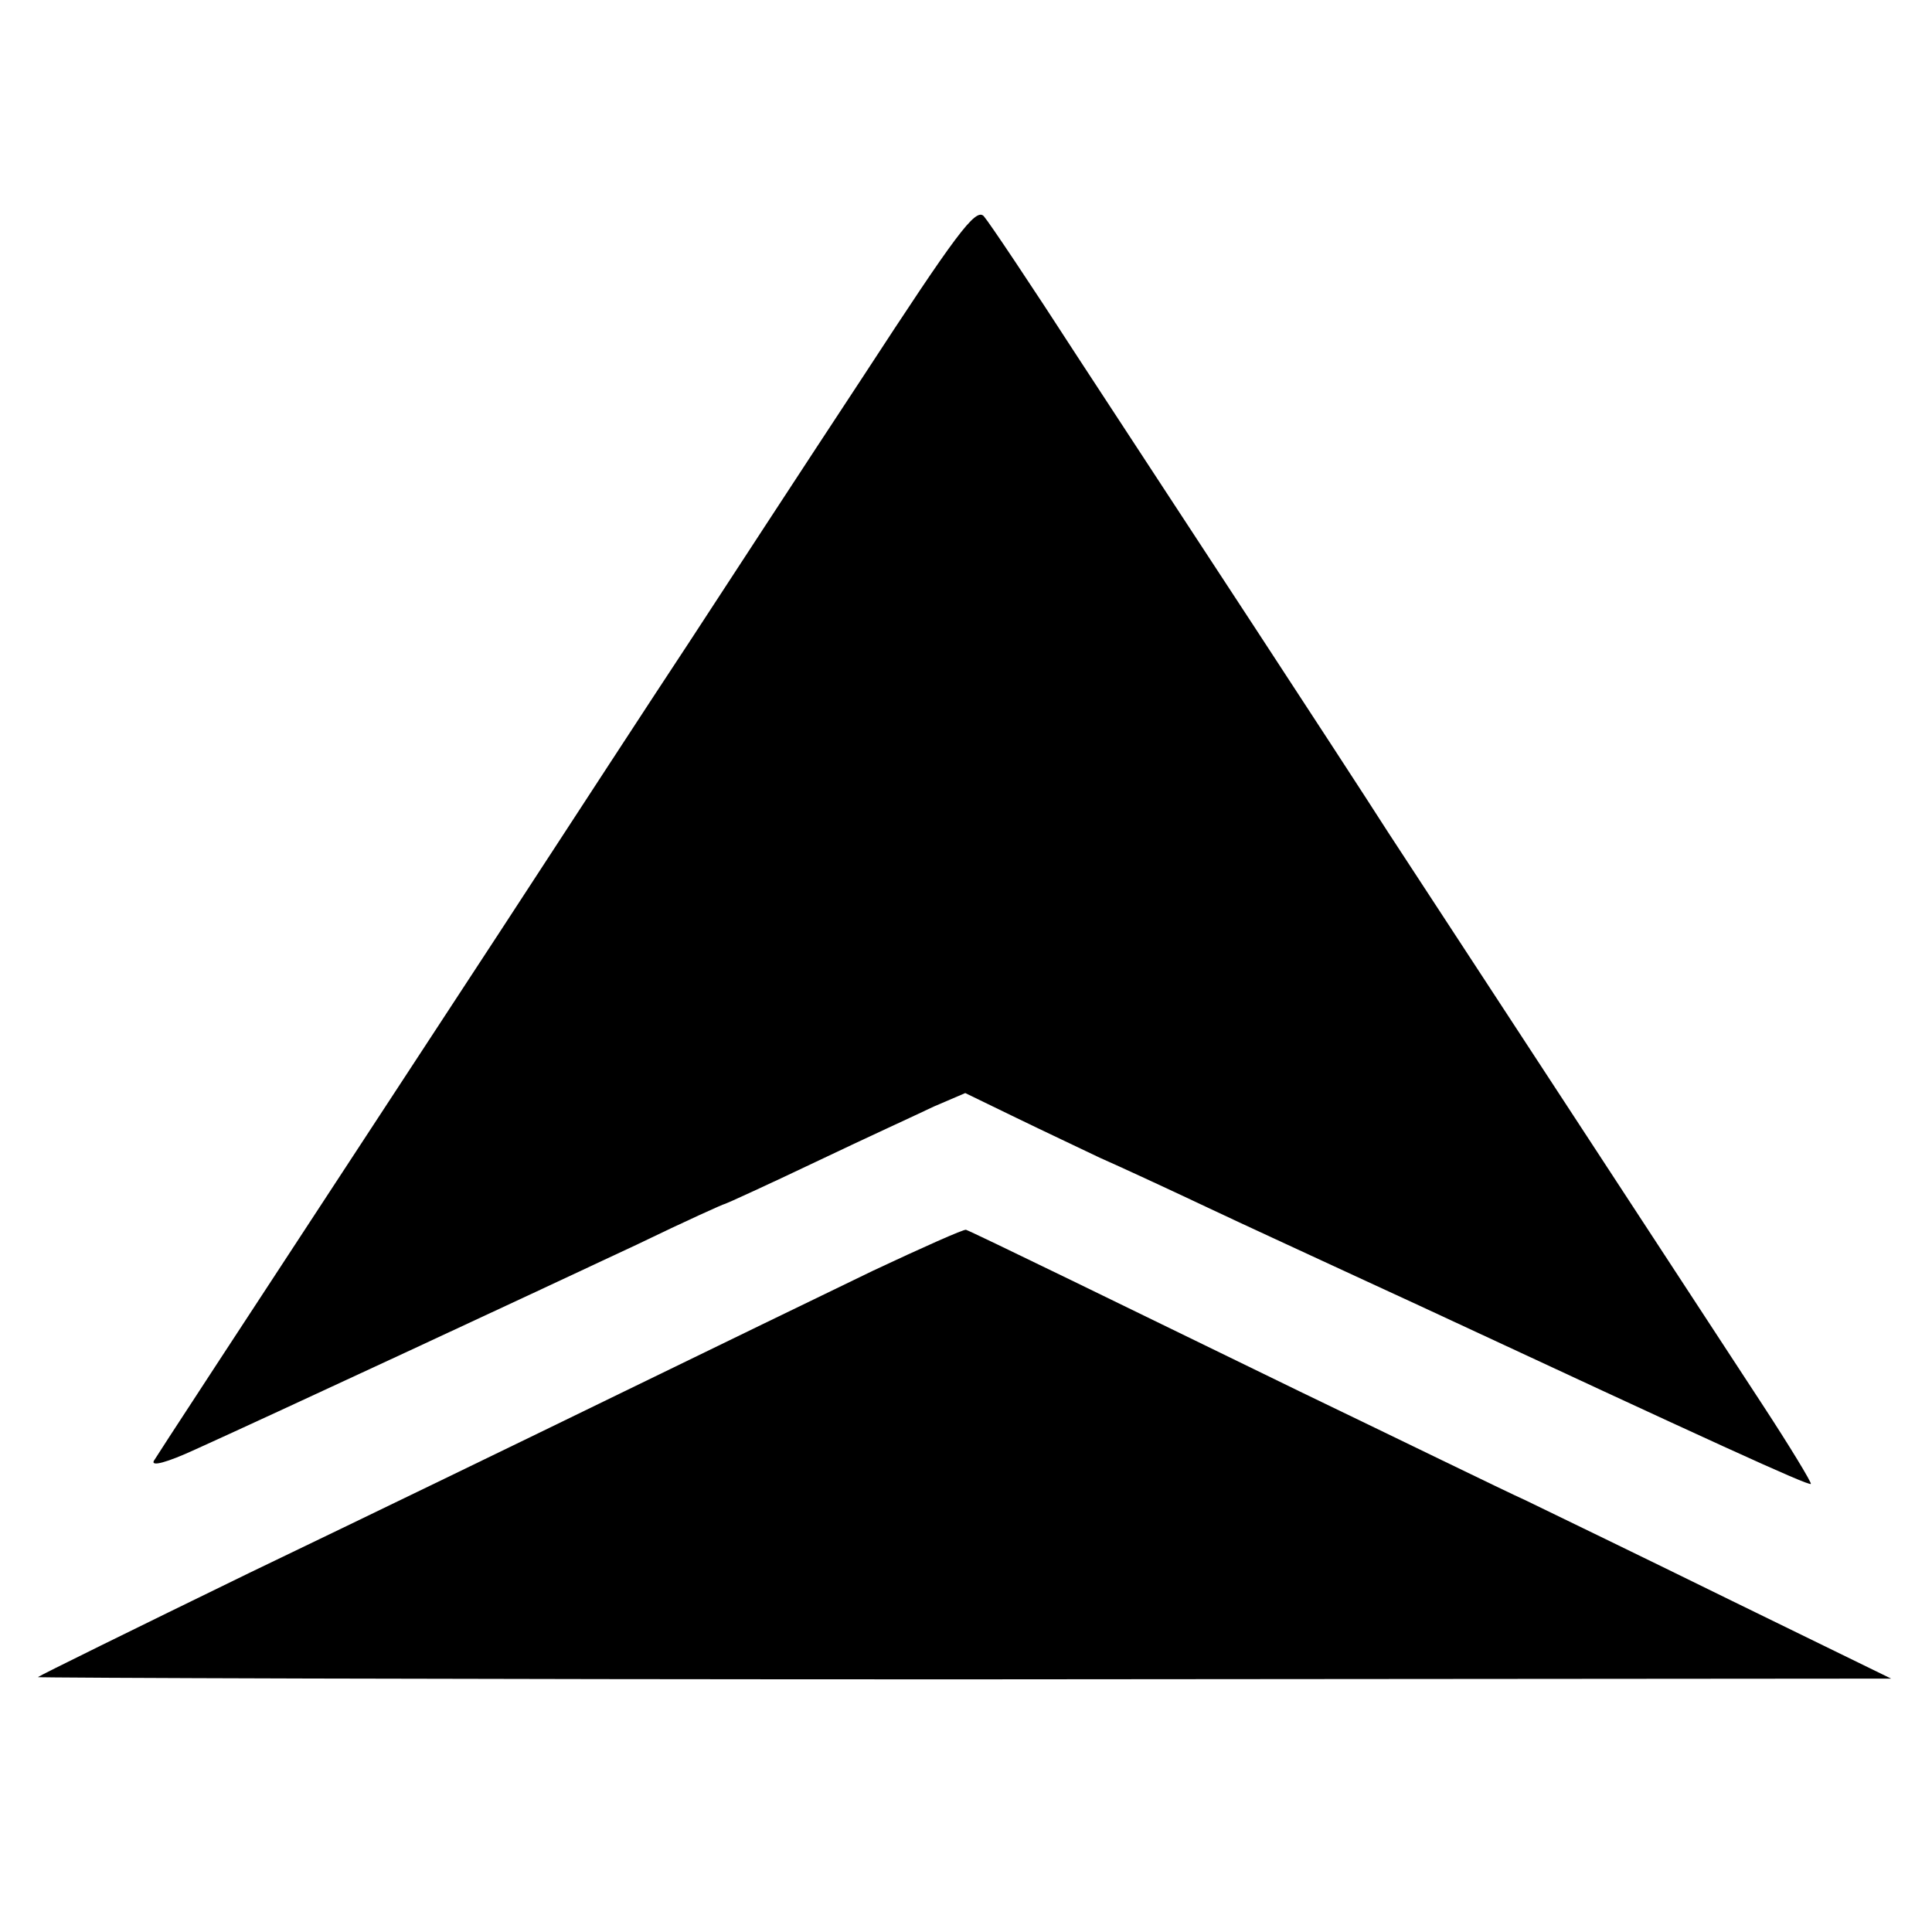 <?xml version="1.0" standalone="no"?>
<!DOCTYPE svg PUBLIC "-//W3C//DTD SVG 20010904//EN"
 "http://www.w3.org/TR/2001/REC-SVG-20010904/DTD/svg10.dtd">
<svg version="1.0" xmlns="http://www.w3.org/2000/svg"
 width="260pt" height="260pt" viewBox="0 0 260 260"
 preserveAspectRatio="xMidYMid meet">
<g transform="translate(0,260) scale(0.1,-0.1)"
fill="#000000" stroke="none">
<path d="M1162 2094 c-83 -126 -188 -287 -235 -359 -47 -71 -161 -246 -253
-387 -395 -603 -459 -701 -467 -714 -4 -8 18 -2 55 15 91 41 463 214 597 277
62 30 115 54 117 54 1 0 56 25 121 56 65 31 137 64 160 75 l42 18 68 -33 c37
-18 88 -42 113 -54 25 -11 90 -41 145 -67 55 -26 125 -58 155 -72 30 -14 89
-41 130 -60 391 -182 524 -243 527 -240 1 2 -28 50 -66 108 -123 188 -446 682
-503 769 -30 47 -111 171 -179 275 -69 105 -176 269 -239 365 -62 96 -119 181
-126 189 -11 12 -38 -25 -162 -215z"/>
<path d="M1175 890 c-66 -32 -219 -106 -340 -165 -121 -59 -346 -168 -500
-242 -154 -75 -282 -138 -284 -140 -2 -1 558 -3 1245 -3 l1249 1 -215 105
c-118 58 -242 118 -275 134 -33 15 -170 82 -305 147 -234 114 -439 214 -450
218 -3 1 -59 -24 -125 -55z"/>
</g>
</svg>
